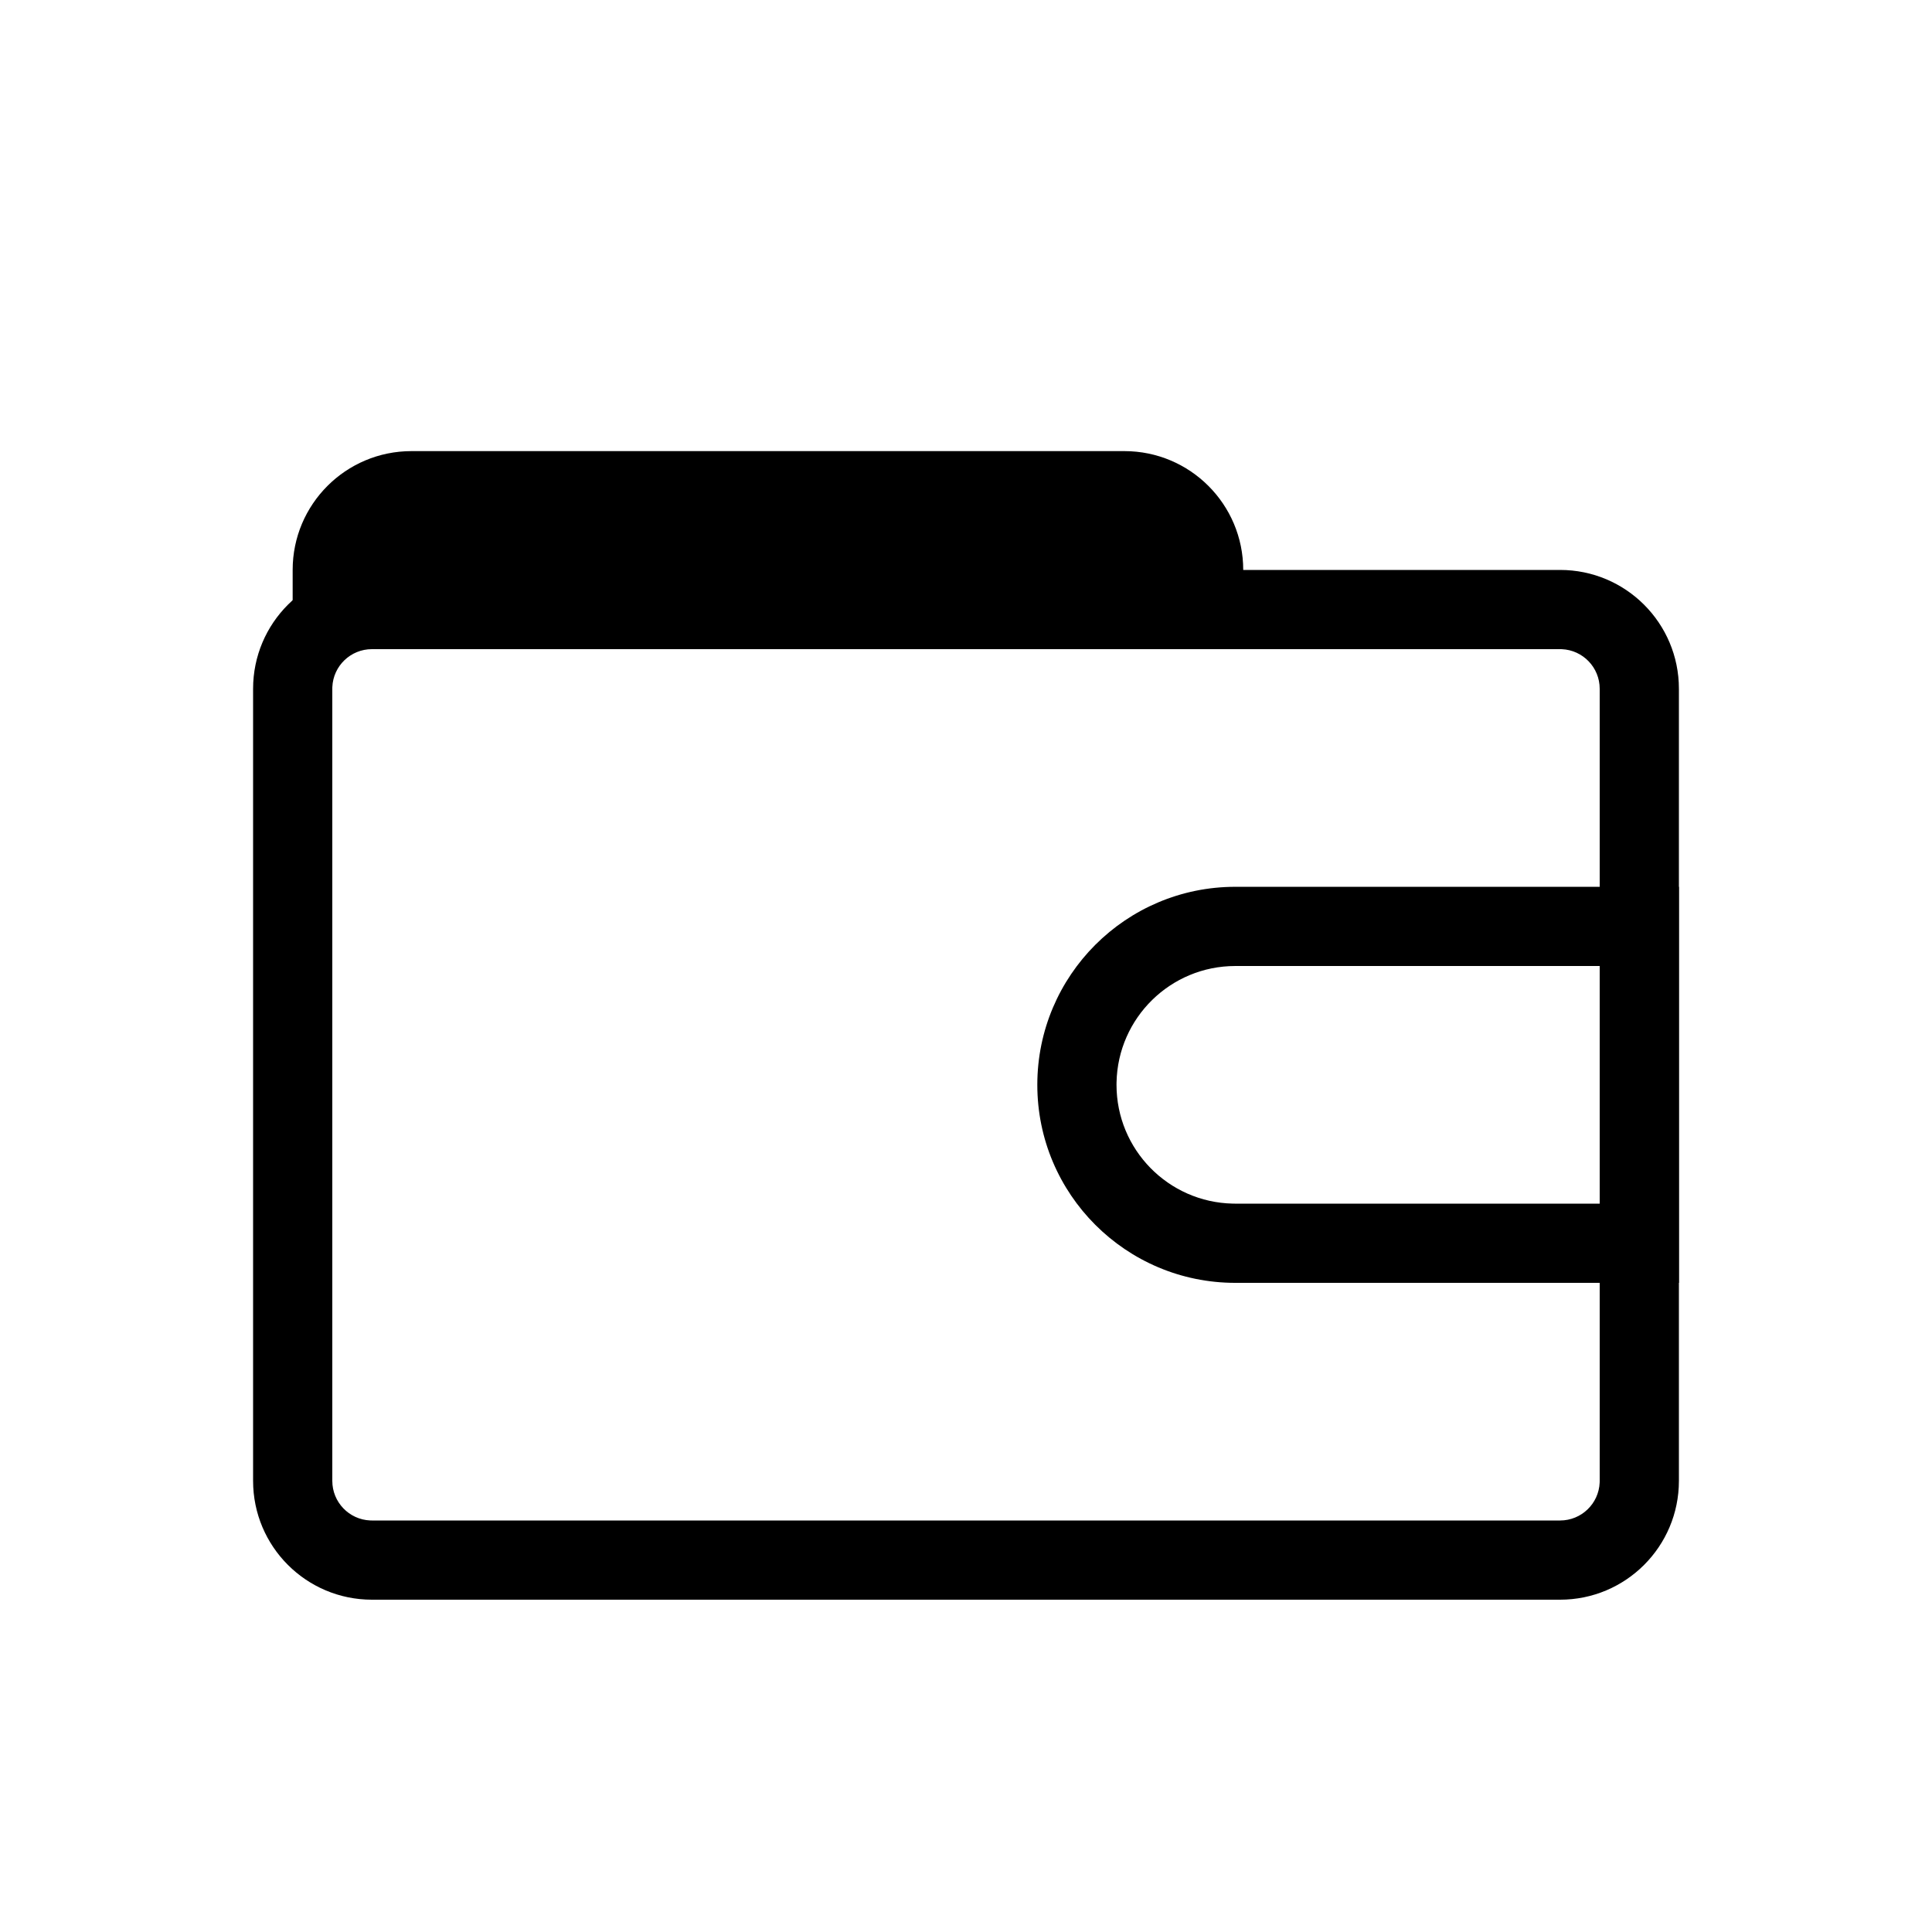 <?xml version="1.0" encoding="UTF-8"?>
<!-- Uploaded to: ICON Repo, www.iconrepo.com, Generator: ICON Repo Mixer Tools -->
<svg fill="#000000" width="800px" height="800px" version="1.1" viewBox="144 144 512 512" xmlns="http://www.w3.org/2000/svg">
 <g>
  <path d="m557.44 295.04c17.391 0 31.488 14.098 31.488 31.488v209.92c0 17.391-14.098 31.488-31.488 31.488h-314.88c-17.391 0-31.488-14.098-31.488-31.488v-209.92c0-17.391 14.098-31.488 31.488-31.488zm0 20.992h-314.88c-5.644 0-10.25 4.453-10.488 10.039l-0.008 0.457v209.92c0 5.644 4.453 10.25 10.039 10.488l0.457 0.008h314.88c5.644 0 10.25-4.453 10.488-10.039l0.008-0.457v-209.92c0-5.644-4.453-10.25-10.039-10.488z"/>
  <path d="m441.98 263.55c17.387 0 31.488 14.098 31.488 31.488v10.496h-251.91v-10.496c0-17.391 14.098-31.488 31.488-31.488z"/>
  <path d="m588.93 379.01v104.96h-117.55c-28.984 0-52.48-23.496-52.48-52.477 0-28.984 23.496-52.48 52.48-52.48zm-20.992 83.969v-62.977h-96.562c-17.168 0-31.129 13.742-31.48 30.828l-0.008 0.66c0 17.168 13.742 31.129 30.828 31.48l0.66 0.008z"/>
  <path d="m473.47 420.99c5.793 0 10.492 4.699 10.492 10.496s-4.699 10.496-10.492 10.496c-5.797 0-10.496-4.699-10.496-10.496s4.699-10.496 10.496-10.496zm0 0c-5.797 0-10.496 4.699-10.496 10.496s4.699 10.496 10.496 10.496c5.793 0 10.492-4.699 10.492-10.496s-4.699-10.496-10.492-10.496z"/>
 </g>
</svg>